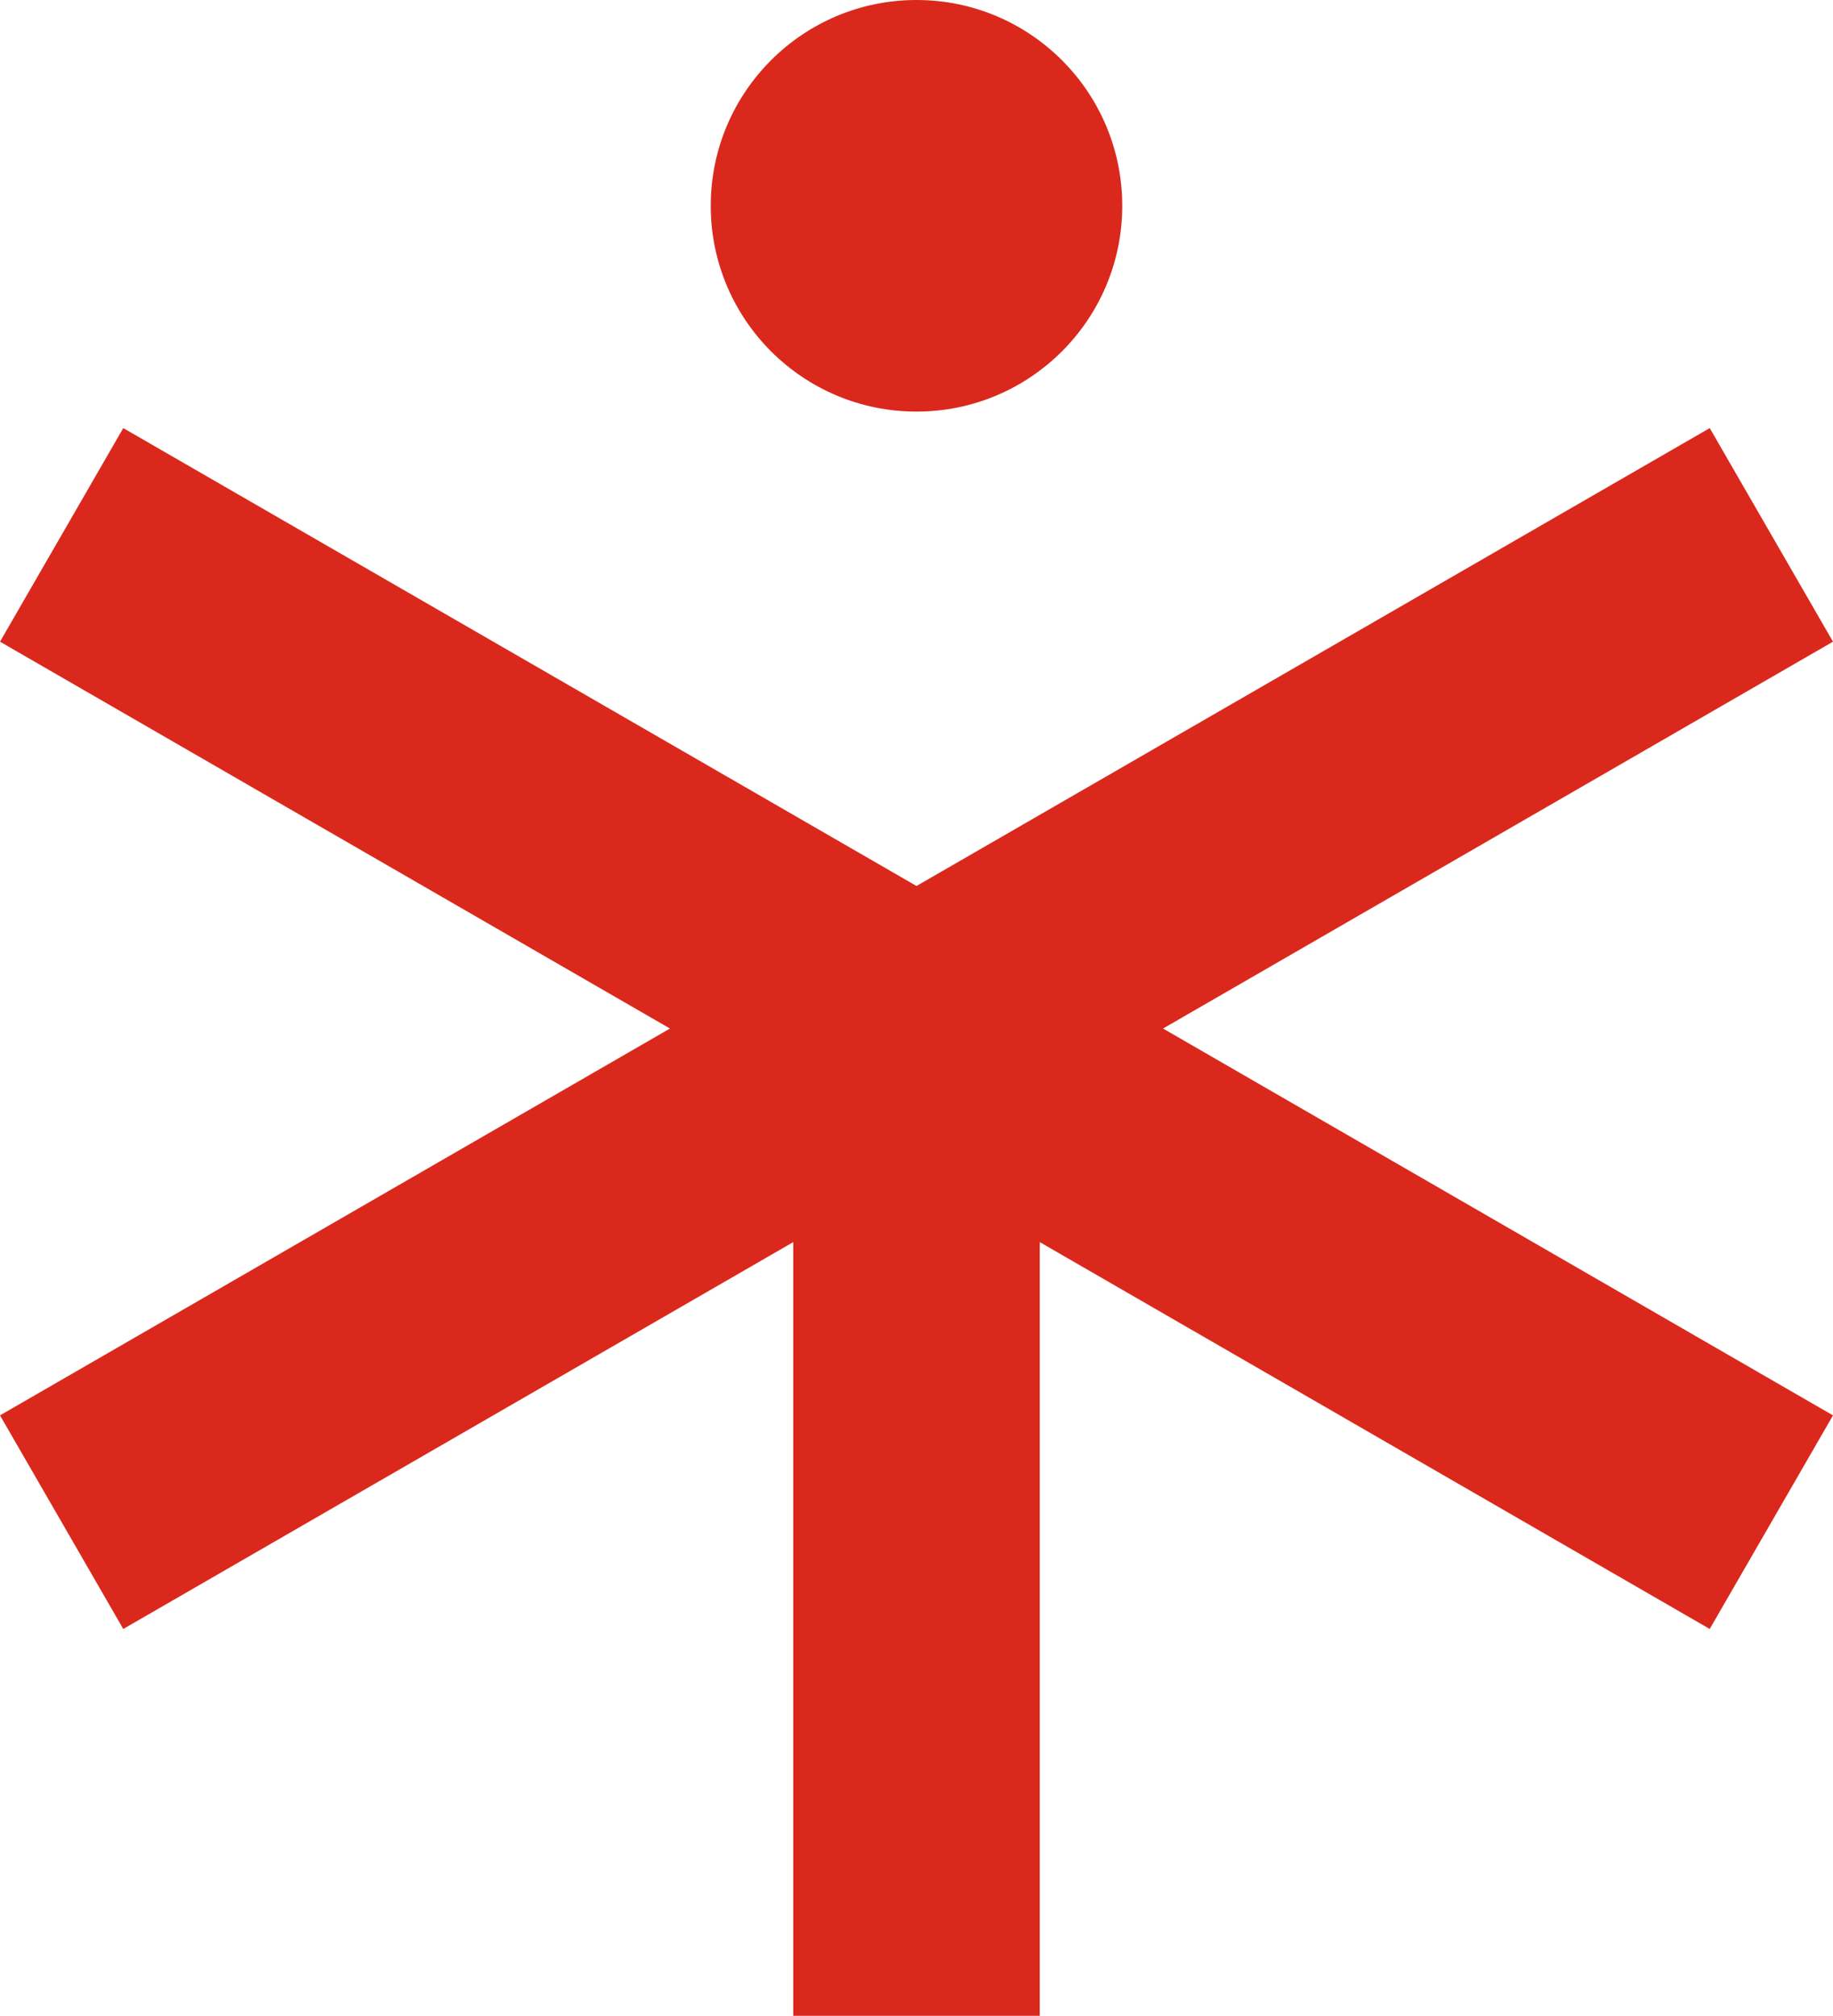 <svg xmlns="http://www.w3.org/2000/svg" viewBox="0 0 40 43.98" fill="#da291c"><path d="M40 14l-2.69-4.66L20 19.33 2.69 9.34 0 14l14.62 8.44L0 30.88l2.69 4.66 14.62-8.44v2.52 14.36h5.38V27.1l14.62 8.44L40 30.88l-14.62-8.44L40 14z"/><circle cx="20" cy="4.49" r="4.49"/></svg>